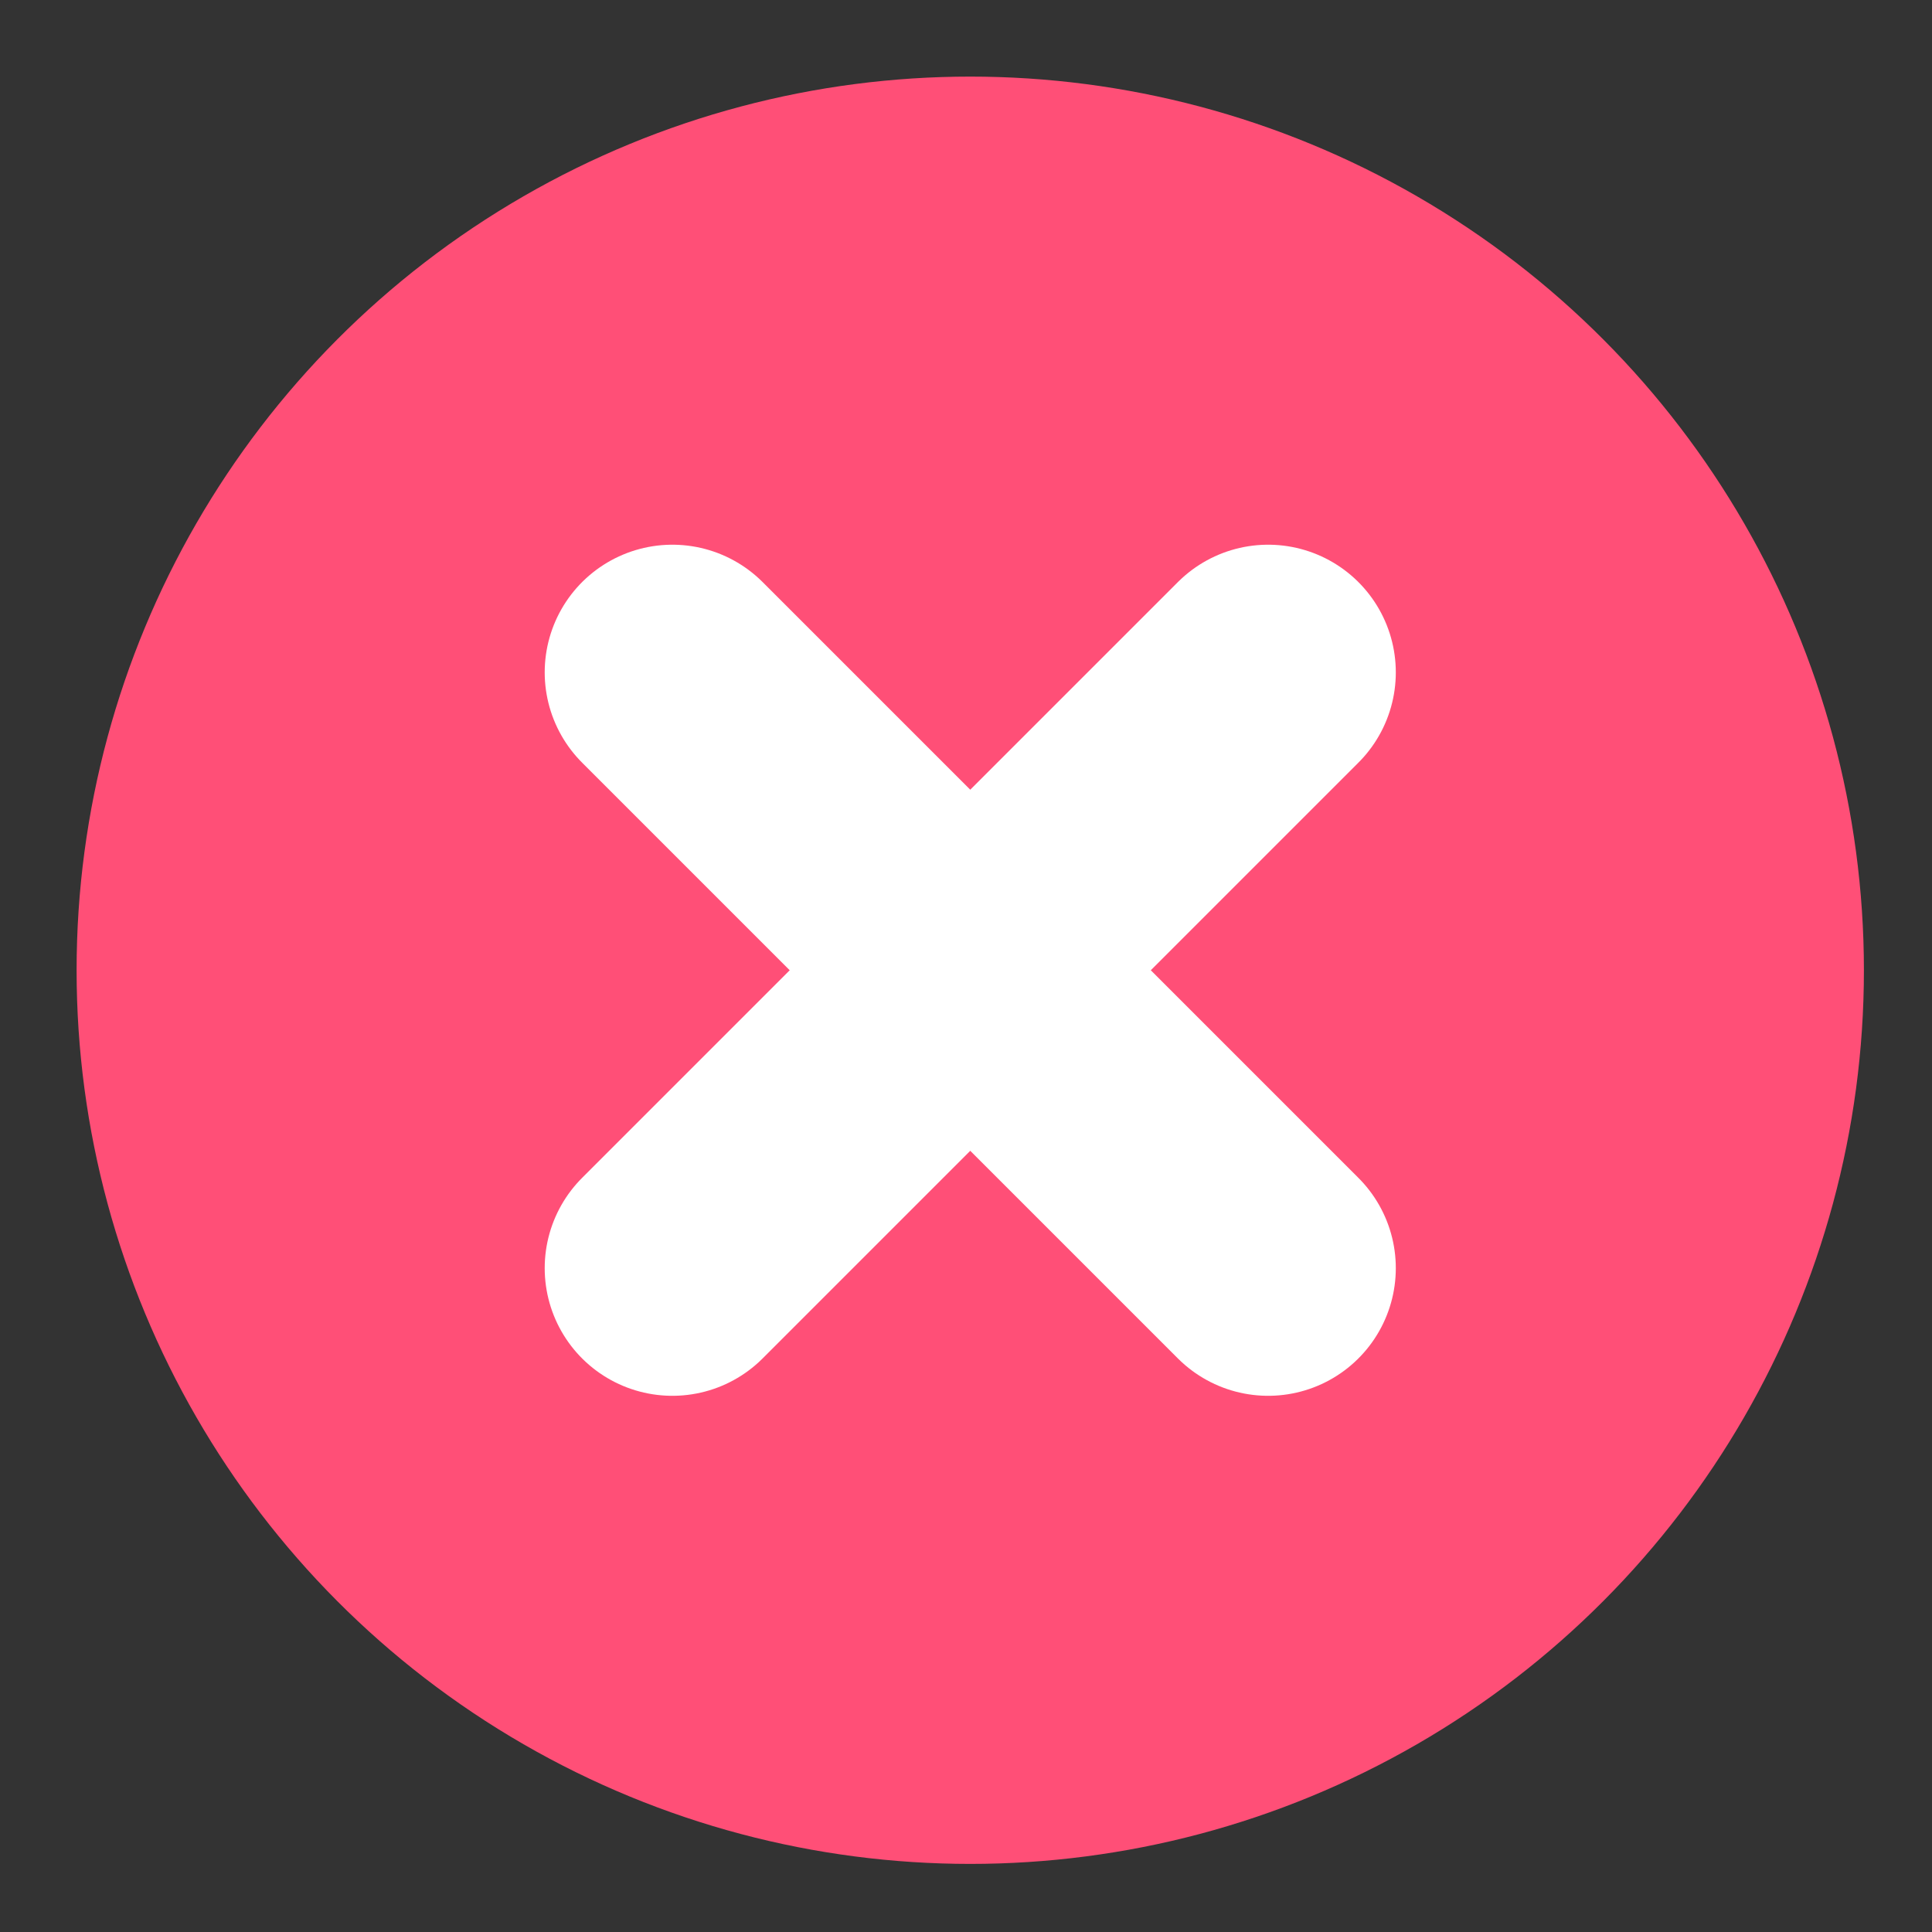 <?xml version="1.0" encoding="utf-8"?>
<!-- Generator: Adobe Illustrator 24.0.3, SVG Export Plug-In . SVG Version: 6.00 Build 0)  -->
<svg version="1.1" id="Слой_1" xmlns="http://www.w3.org/2000/svg" xmlns:xlink="http://www.w3.org/1999/xlink" x="0px" y="0px"
	 viewBox="0 0 22.7 22.7" style="enable-background:new 0 0 22.7 22.7;" xml:space="preserve">
<rect x="0" y="0" width="22.7" height="22.7" fill="#333333" stroke="none"/>
<style type="text/css">
	.st0{fill:#FF4F77;}
	.st1{fill:none;stroke:#FFFFFF;stroke-width:3;stroke-linecap:round;stroke-linejoin:round;}
</style>
<circle class="st0" cx="11.4" cy="11.4" r="10.5"/>
<path class="st1" d="M7.9,7.9l7,7"/>
<path class="st1" d="M14.9,7.9l-7,7"/>
</svg>
